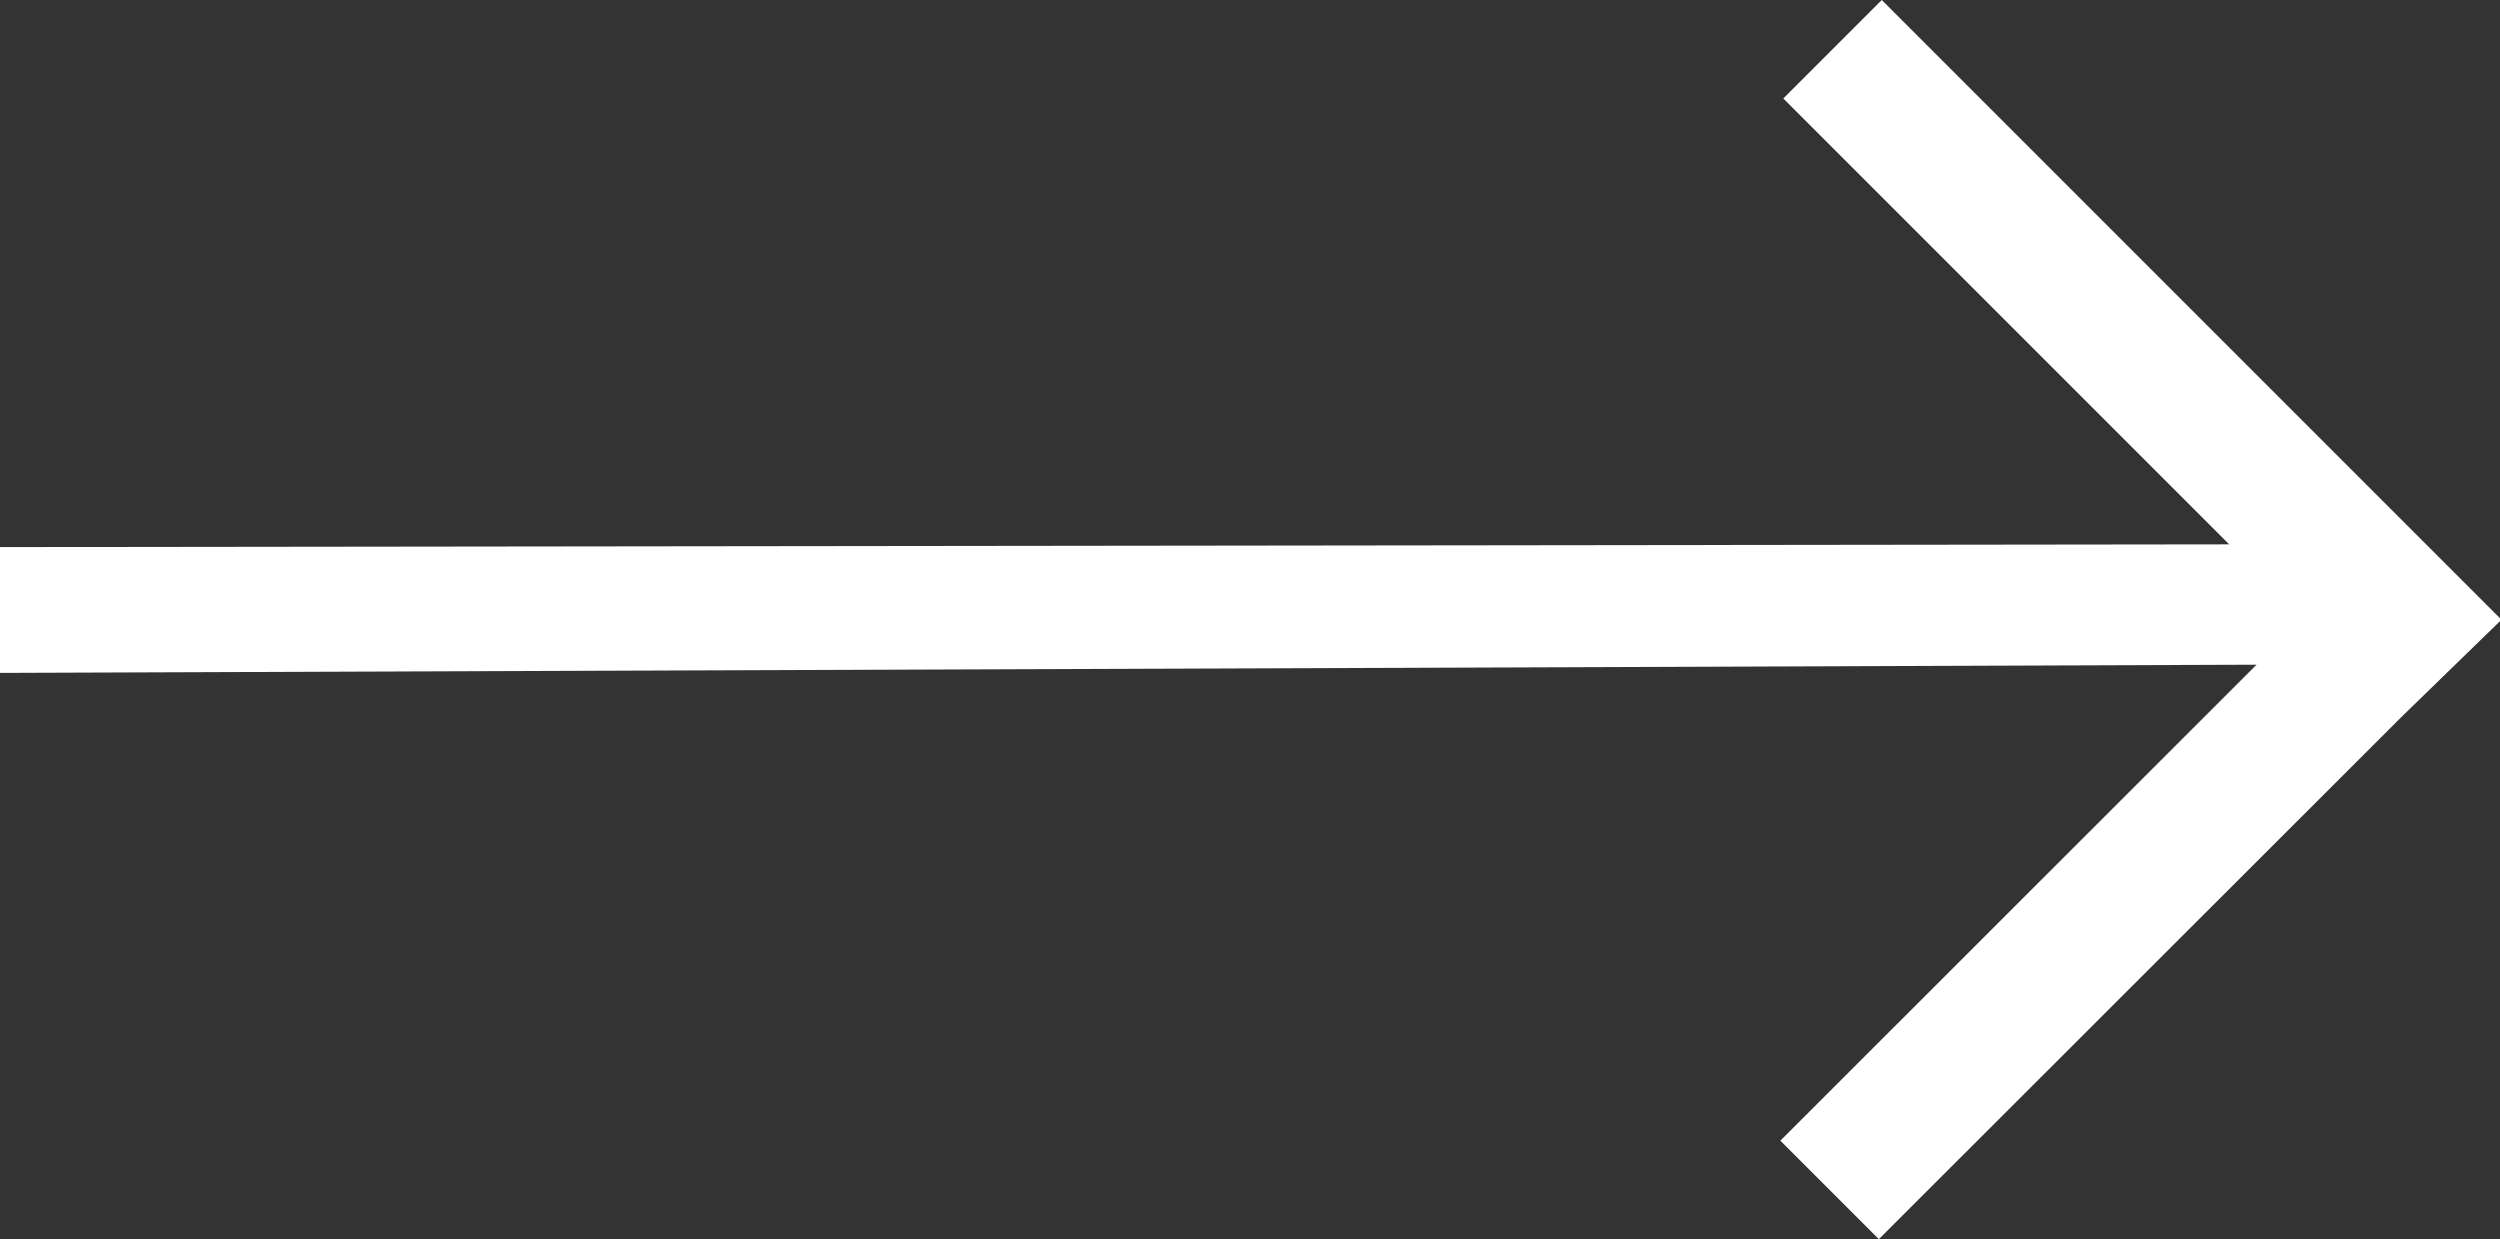 <svg xmlns="http://www.w3.org/2000/svg" width="47.492" height="23.54" viewBox="0 0 47.492 23.54">
  <rect x="0" y="0" width="47.492" height="23.54" fill="#333333" stroke="none"/>
  <g id="noun-arrow-2840920" transform="translate(47.492) rotate(90)">
    <g id="Group_153482" data-name="Group 153482" transform="translate(0 0)">
      <path id="Path_1510" data-name="Path 1510" d="M12.627,4.625l.156,42.867h-2.39L10.341,5.145l-8.47,8.47L0,11.744,11.744,0H11.8l1.819,1.871L23.54,11.8l-1.871,1.871Z" fill="#fff" fill-rule="evenodd"/>
    </g>
  </g>
</svg>
